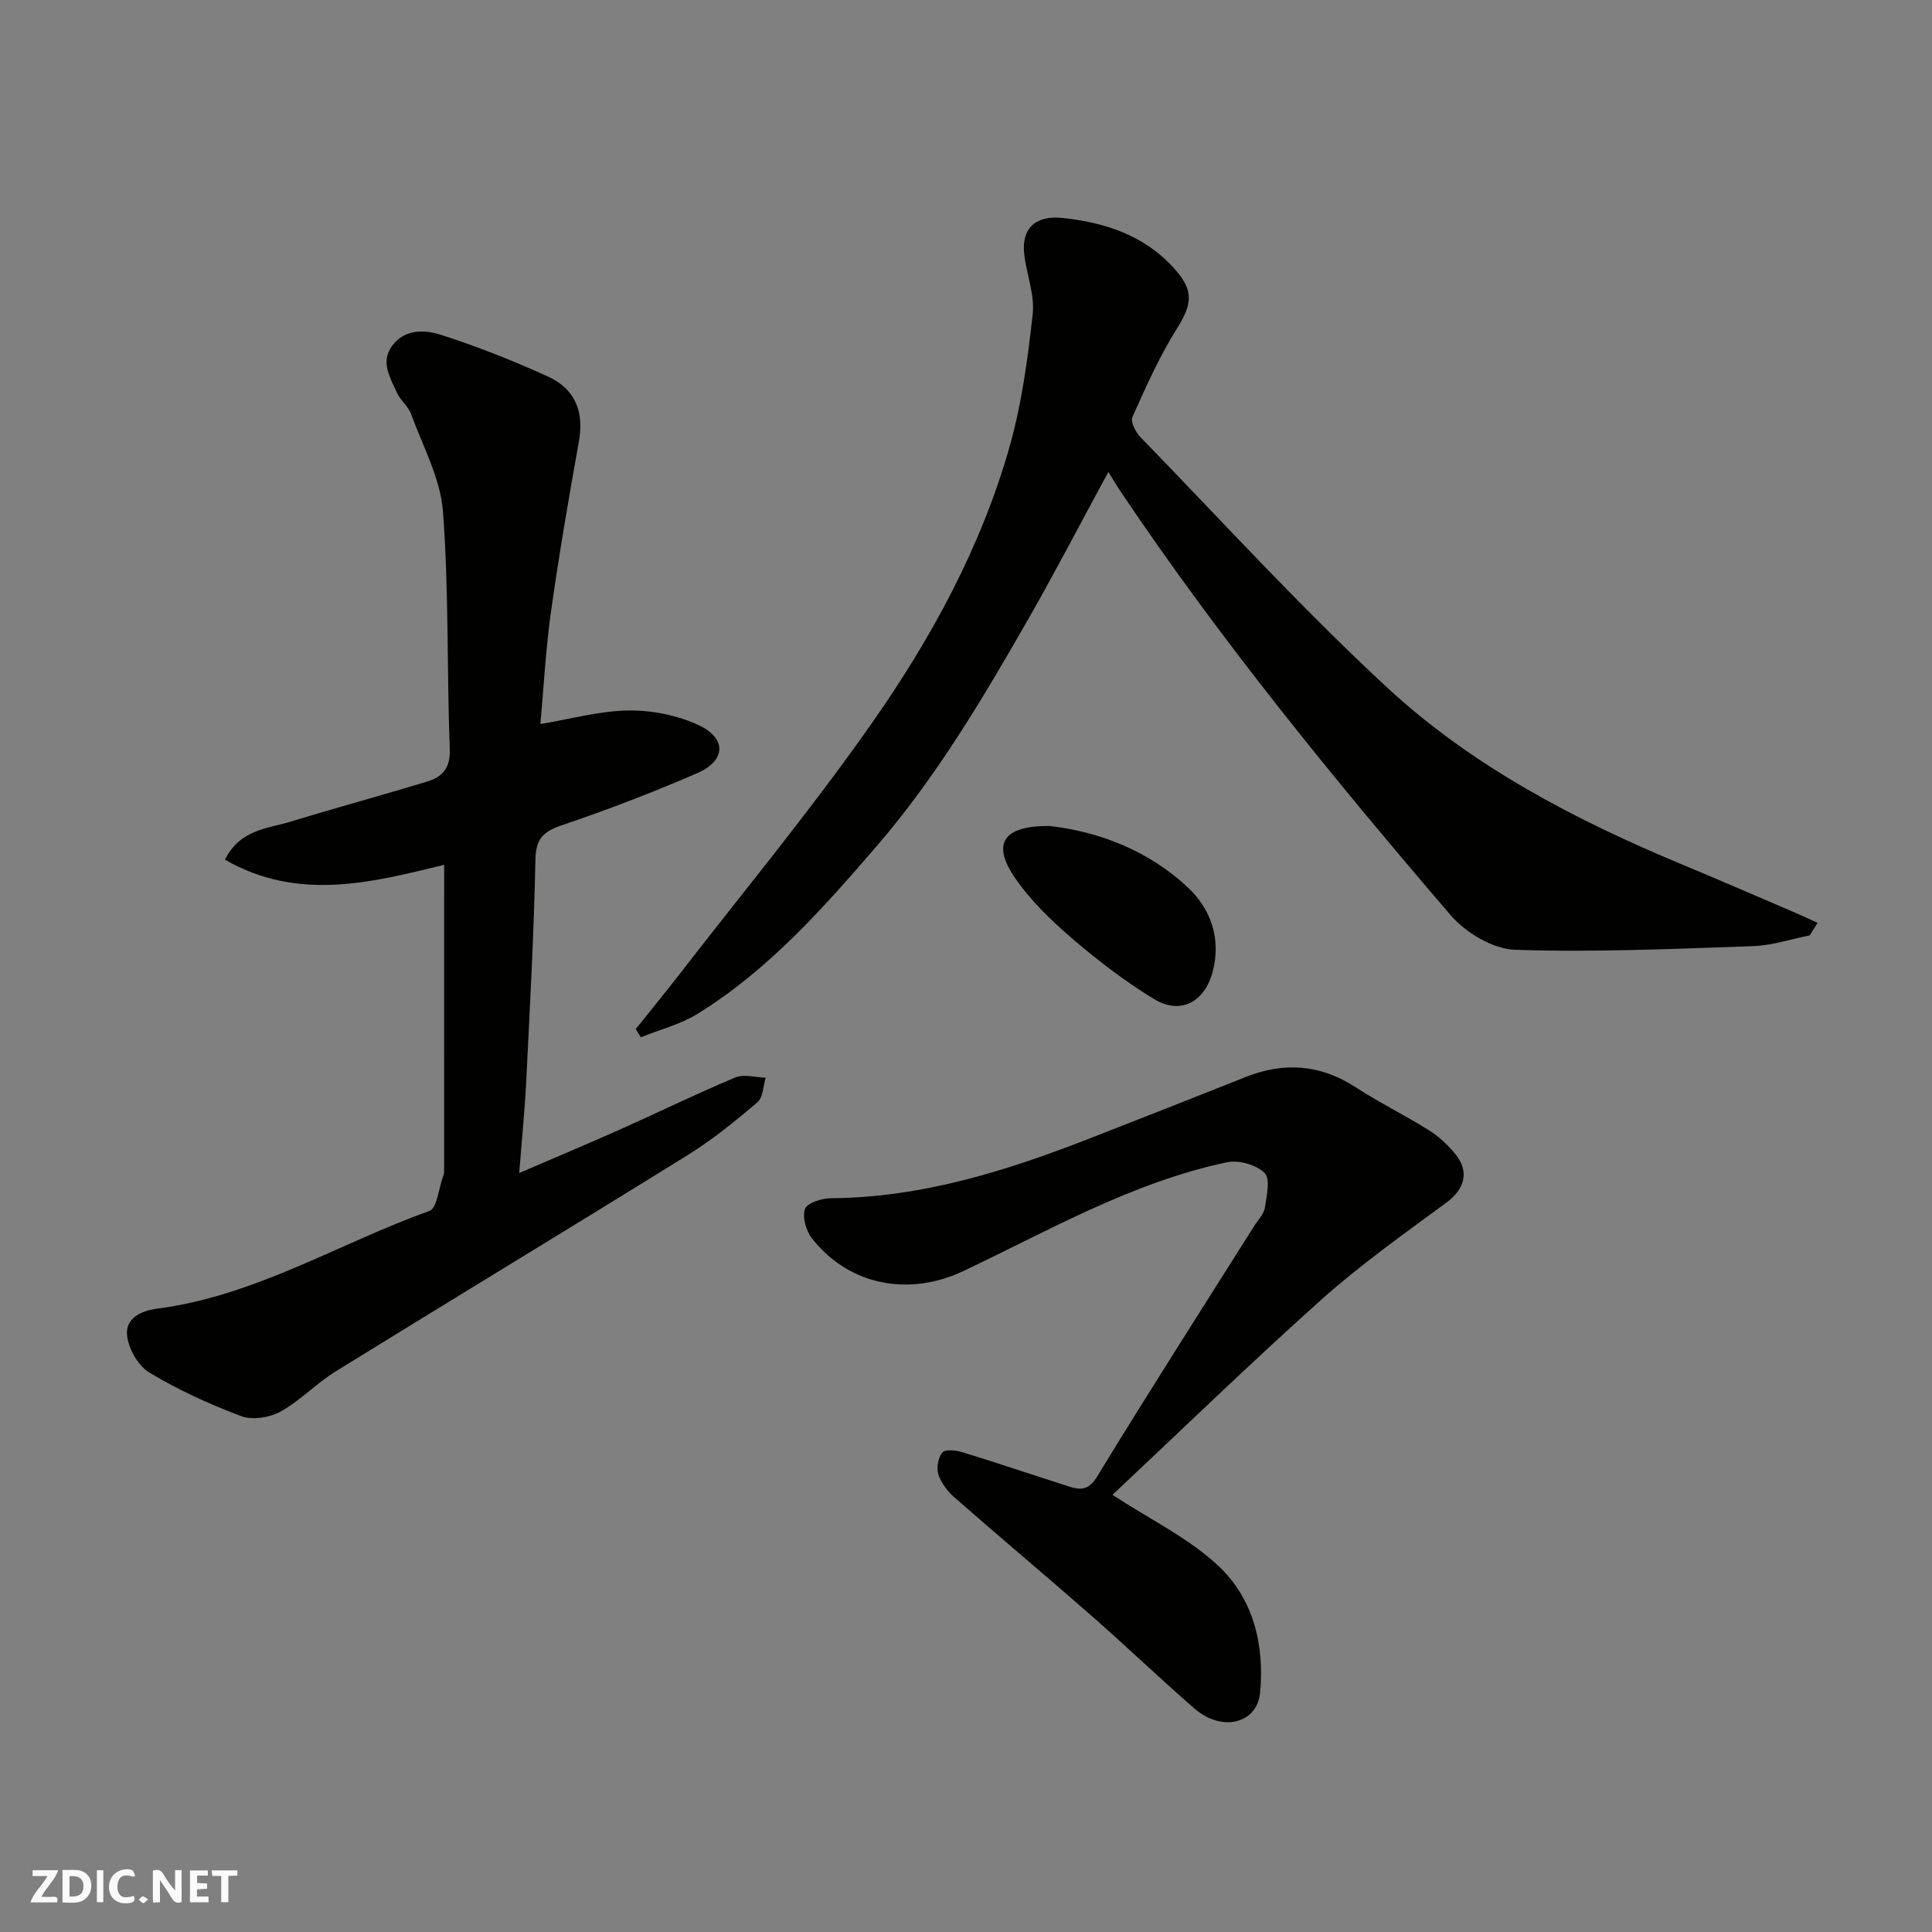 <svg enable-background="new 0 0 400 400" viewBox="0 0 400 400" xmlns="http://www.w3.org/2000/svg"><rect x="0" y="0" width="400" height="400" fill="#808080" stroke="none"/><g fill="#fafafb"><path d="m37.59 393.81c-.92.31-1.52.05-2-.78-.7-1.2-1.52-2.34-2.47-3.78v4.59c-.55.03-.95.05-1.41.07-.03-.37-.06-.64-.06-.91 0-1.91 0-3.81 0-5.7 1.13-.41 1.77-.03 2.29.91.62 1.11 1.38 2.14 2.31 3.19v-4.2h1.35v6.61z"/><path d="m12.94 393.88v-6.75c1.9.19 3.93-.54 5.37 1.29.8 1.01.78 2.88.03 3.97-1.37 1.97-3.4 1.51-5.4 1.49m1.45-1.22c2.04.12 2.92-.58 2.89-2.21-.03-1.51-.98-2.19-2.89-2z"/><path d="m11.81 393.87h-5.49c.68-2.18 2.47-3.48 3.51-5.45h-3.08v-1.21h5.29c-.71 2.13-2.44 3.48-3.47 5.51.86 0 1.63.04 2.39-.01.79-.05 1.14.21.85 1.16"/><path d="m39.33 393.86v-6.61h3.7v1.07h-2.22v1.52c.68.04 1.34.09 2.07.13v1.07c-.72.05-1.38.09-2.1.14v1.48h2.4v1.19h-3.85z"/><path d="m27.71 388.56c-1.15-.3-2.46-.61-3.1.64-.37.73-.41 1.93-.06 2.67.63 1.35 1.99.93 3.17.68.35.94-.01 1.32-.93 1.46-1.62.25-3.05-.27-3.76-1.48-.73-1.24-.6-3.03.31-4.17.88-1.11 2.71-1.7 4-1.16.32.13.44.74.65 1.12-.1.08-.19.16-.28.24"/><path d="m49.15 387.24v1.07c-.59.02-1.17.05-1.87.08v5.44h-1.48v-5.44h-1.85c-.05-.4-.08-.73-.13-1.15z"/><path d="m20.06 387.21h1.33v6.62h-1.33z"/><path d="m30.68 393.25c-.49.38-.8.79-1.05.76-.32-.05-.6-.45-.9-.7.26-.24.51-.64.8-.67.29-.04.62.3 1.15.61"/></g><path d="m91.96 179.05c-14.92 3.64-30.17 7.67-45.39-1.06 3.17-6.33 8.86-6.42 13.68-7.9 9.33-2.86 18.75-5.41 28.08-8.24 3.13-.95 4.94-2.7 4.79-6.7-.62-16.42-.17-32.9-1.41-49.26-.52-6.86-4.18-13.52-6.61-20.19-.6-1.64-2.26-2.86-2.97-4.48-1.34-3.06-3.44-6.25-.93-9.64 2.61-3.52 6.73-3.32 10.01-2.28 7.56 2.41 14.99 5.36 22.22 8.65 5.81 2.64 7.5 7.49 6.42 13.49-2.11 11.71-4.12 23.46-5.78 35.24-1.09 7.79-1.5 15.68-2.19 23.23 6.26-1.04 12.26-2.74 18.28-2.81 4.88-.06 10.17 1 14.57 3.07 5.76 2.71 5.53 7.33-.31 9.87-9.23 4.02-18.67 7.62-28.21 10.86-3.9 1.32-5.27 2.91-5.36 7.18-.31 15.2-1.14 30.4-1.89 45.59-.3 6.09-.92 12.17-1.46 19.19 7.44-3.21 14.07-5.98 20.64-8.91 8.05-3.59 15.97-7.47 24.09-10.87 1.78-.75 4.18-.01 6.3.05-.54 1.73-.54 4.09-1.7 5.08-4.59 3.89-9.3 7.73-14.39 10.9-24.25 15.05-48.67 29.81-72.94 44.82-4.01 2.48-7.35 6.07-11.45 8.34-2.25 1.24-5.81 1.79-8.13.92-6.55-2.46-13.01-5.41-19-9.02-2.34-1.41-4.37-5-4.62-7.78-.31-3.34 2.7-5 6.31-5.46 20.21-2.62 37.53-13.49 56.31-20.23 1.58-.57 1.9-4.65 2.8-7.1.11-.31.23-.64.23-.96.01-21.08.01-42.15.01-63.59z" fill="#010100"/><path d="m374.67 193.67c-3.92.77-7.81 2.09-11.75 2.22-16.42.56-32.87 1.31-49.27.75-4.57-.16-10.19-3.53-13.31-7.16-24.19-28.2-47.7-56.97-68.44-87.88-.73-1.09-1.4-2.23-2.43-3.89-5.98 11.02-11.06 20.84-16.55 30.42-9.42 16.44-19.03 32.71-31.53 47.19-11.13 12.89-22.35 25.54-36.95 34.57-3.56 2.2-7.82 3.28-11.76 4.87-.35-.57-.71-1.13-1.06-1.7 2.91-3.64 5.87-7.25 8.73-10.93 13.51-17.47 27.64-34.51 40.28-52.58 12.25-17.51 22.54-36.38 28.41-57.13 2.51-8.89 3.76-18.2 4.77-27.4.44-4.07-1.32-8.33-1.77-12.54-.54-5.08 2.23-7.96 7.98-7.35 8.74.93 16.92 3.57 23.11 10.48 4.05 4.51 3.77 7.27.53 12.43-3.62 5.77-6.42 12.08-9.21 18.31-.44.97.69 3.15 1.69 4.18 16.92 17.41 33.3 35.4 51.1 51.86 17.64 16.31 38.91 27.39 61.06 36.61 7.79 3.24 15.52 6.6 23.27 9.92 1.6.68 3.17 1.43 4.75 2.14-.54.87-1.09 1.74-1.65 2.61z" fill="#010100"/><path d="m230.32 309.49c7.86 5.14 15.86 8.98 22.01 14.78 7.17 6.76 9.52 16.35 8.55 26.24-.63 6.38-7.94 8.13-13.55 3.25-7.23-6.28-14.14-12.92-21.34-19.23-9.4-8.24-18.98-16.27-28.39-24.51-1.43-1.25-2.74-2.99-3.32-4.76-.44-1.33-.06-3.43.8-4.52.55-.69 2.75-.51 4.03-.12 7.45 2.29 14.84 4.79 22.27 7.16 2.44.78 4.07.72 5.82-2.16 10.61-17.4 21.61-34.57 32.48-51.81.78-1.24 1.99-2.44 2.2-3.78.38-2.42 1.17-5.96-.06-7.18-1.71-1.69-5.33-2.73-7.75-2.22-19.54 4.11-36.76 14.05-54.55 22.5-11.34 5.38-23.7 3.03-31.39-6.7-1.23-1.56-2.05-4.4-1.47-6.12.42-1.24 3.46-2.22 5.34-2.23 18.82-.13 36.35-5.64 53.61-12.38 10.76-4.2 21.52-8.43 32.25-12.7 7.99-3.18 15.52-2.65 22.84 2.12 4.91 3.2 10.22 5.79 15.19 8.92 2.06 1.3 3.95 3.07 5.48 4.97 2.92 3.63 1.8 7.23-1.85 9.93-8.81 6.5-17.8 12.86-25.95 20.14-14.81 13.25-29.08 27.12-43.25 40.41z" fill="#010100"/><path d="m217.18 171c10.19 1.13 20.58 5.03 28.85 12.83 4.63 4.37 6.85 10.51 5.04 17.36-1.67 6.29-6.64 9.01-12.2 5.62-5.96-3.64-11.59-7.95-16.9-12.51-4.37-3.76-8.66-7.9-11.88-12.62-4.77-7-2.44-10.69 7.09-10.68z" fill="#010100"/></svg>